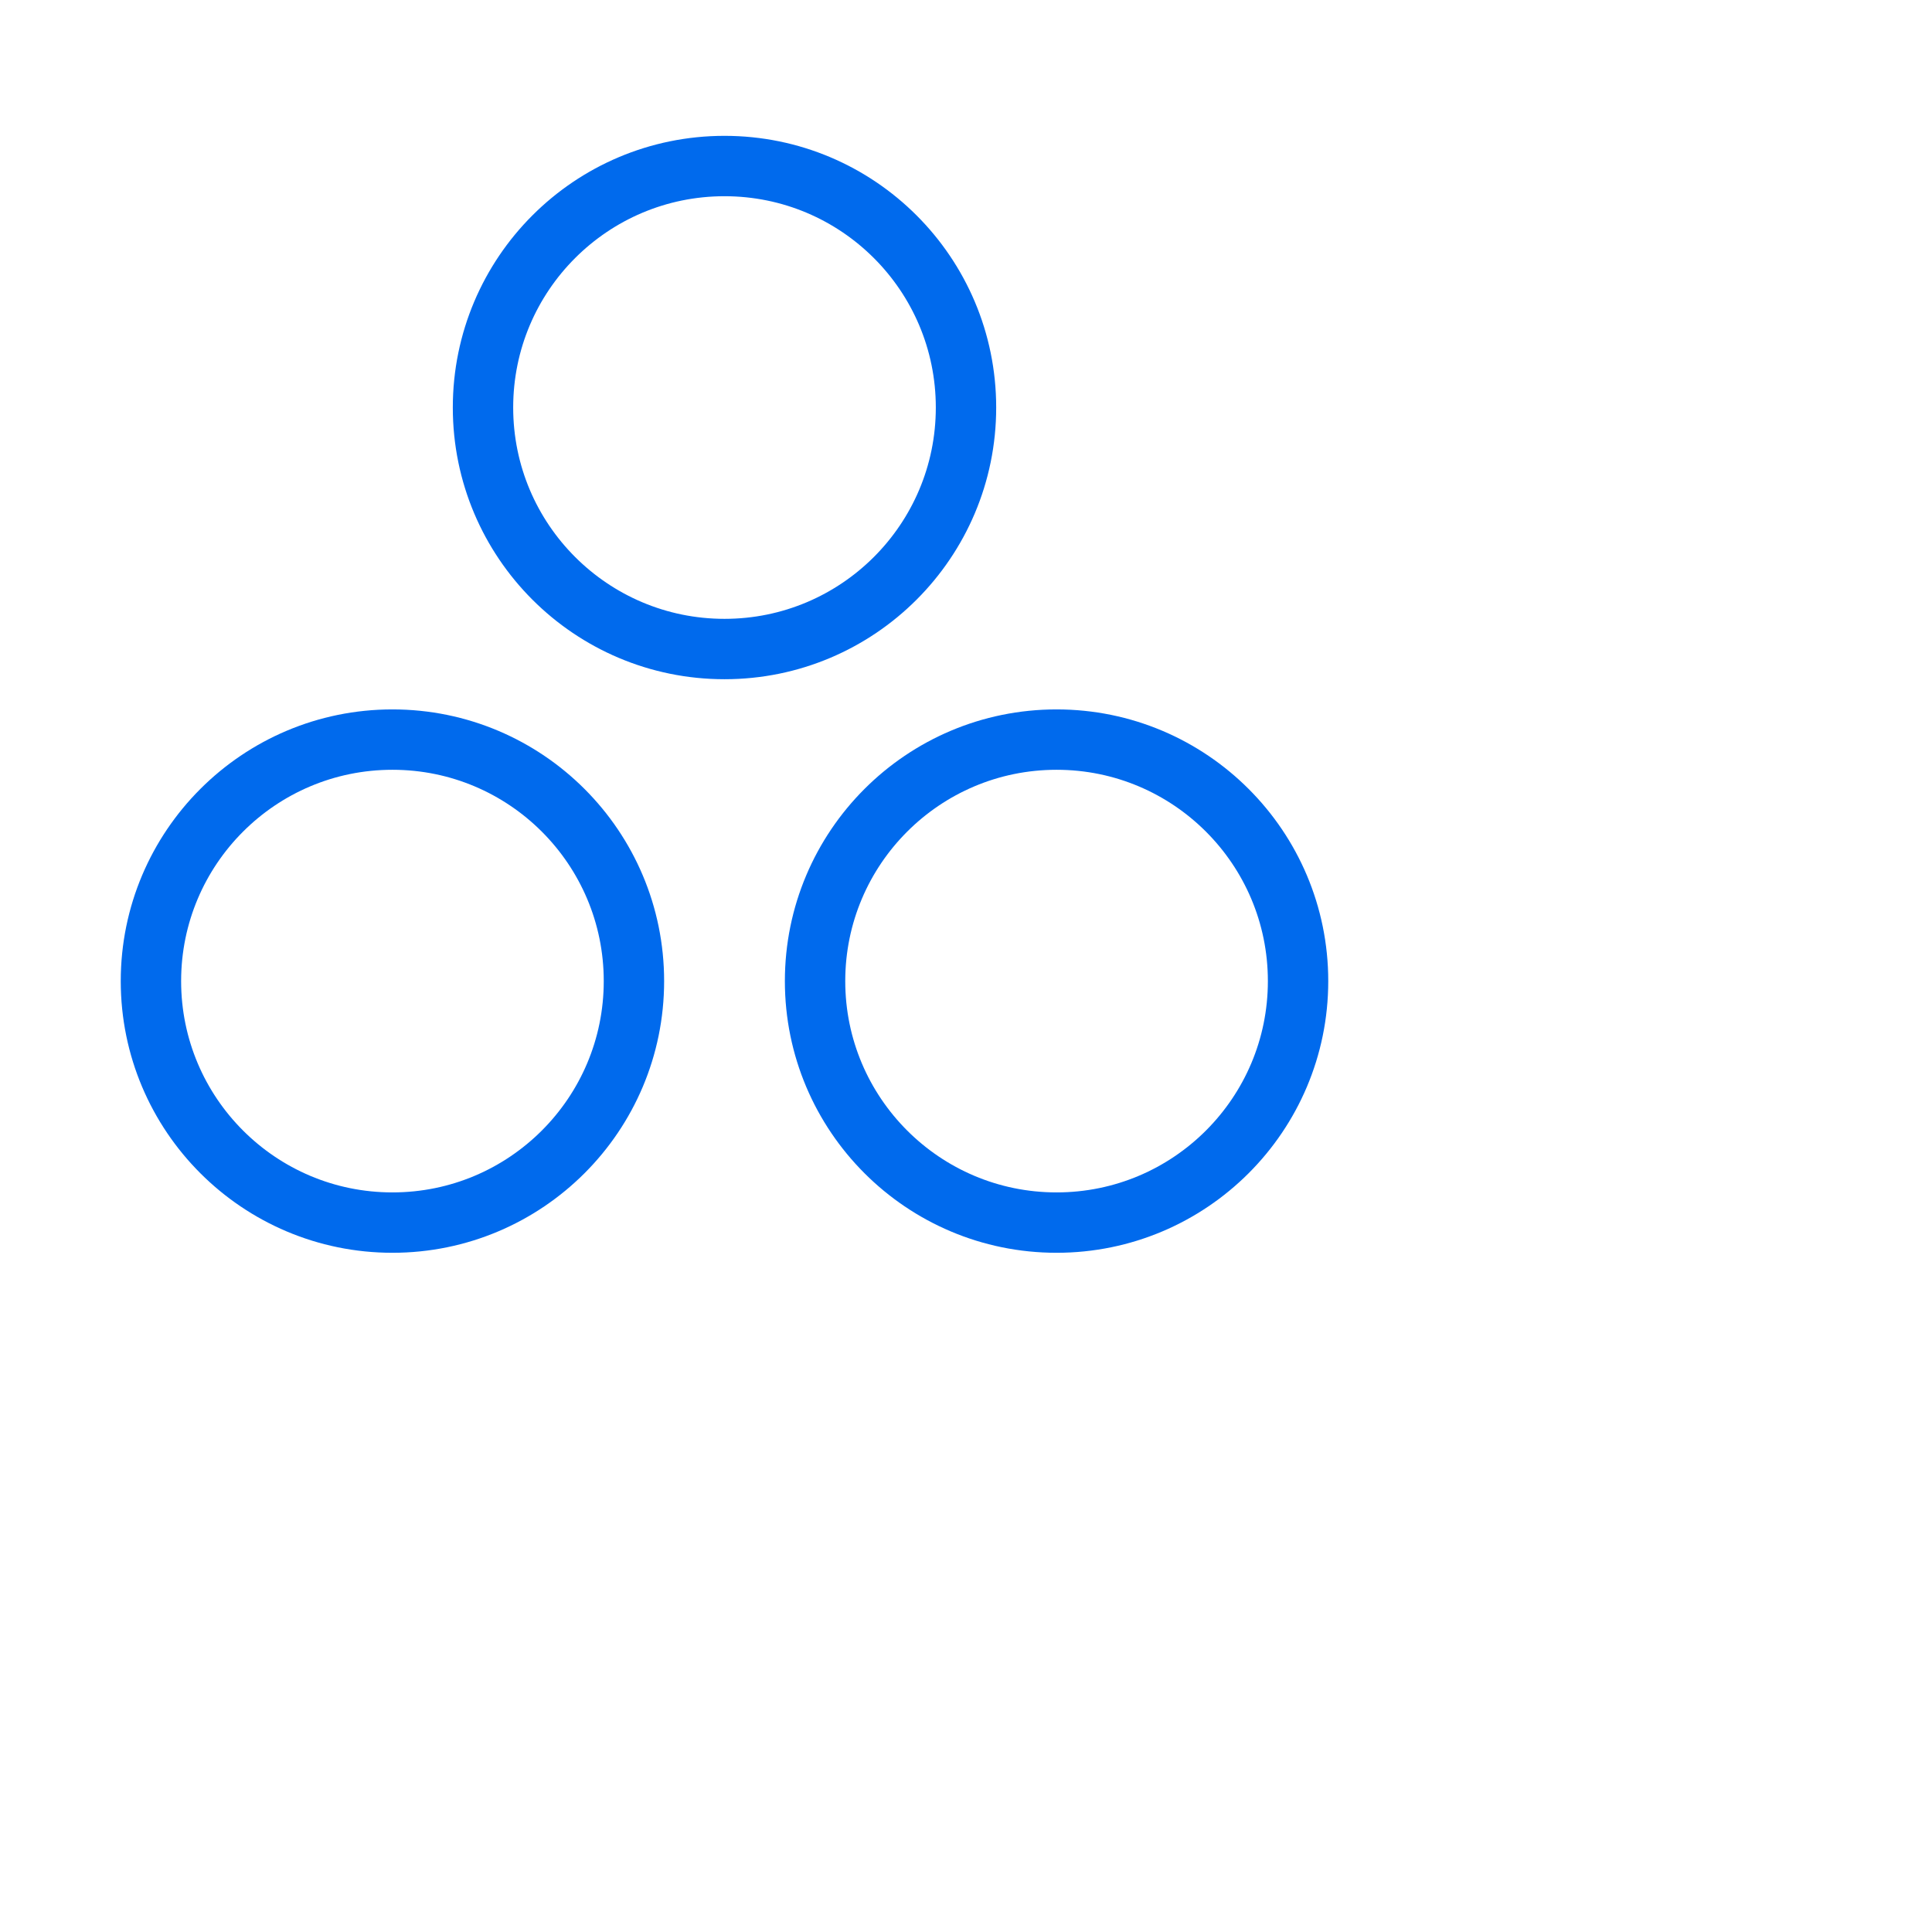 <?xml version="1.0" encoding="UTF-8"?> <svg xmlns="http://www.w3.org/2000/svg" width="128" height="128" viewBox="0 0 128 128" fill="none"><rect width="128" height="128" fill="white"></rect><path d="M64 27C64 35.837 56.836 43 48 43C39.163 43 32 35.837 32 27C32 18.163 39.163 11 48 11C56.836 11 64 18.163 64 27Z" stroke="#006AED" stroke-width="4"></path><path d="M42 65C42 73.836 34.837 81 26 81C17.163 81 10 73.836 10 65C10 56.164 17.163 49 26 49C34.837 49 42 56.164 42 65Z" stroke="#006AED" stroke-width="4"></path><path d="M86 65C86 73.836 78.836 81 70 81C61.164 81 54 73.836 54 65C54 56.164 61.164 49 70 49C78.836 49 86 56.164 86 65Z" stroke="#006AED" stroke-width="4"></path></svg> 